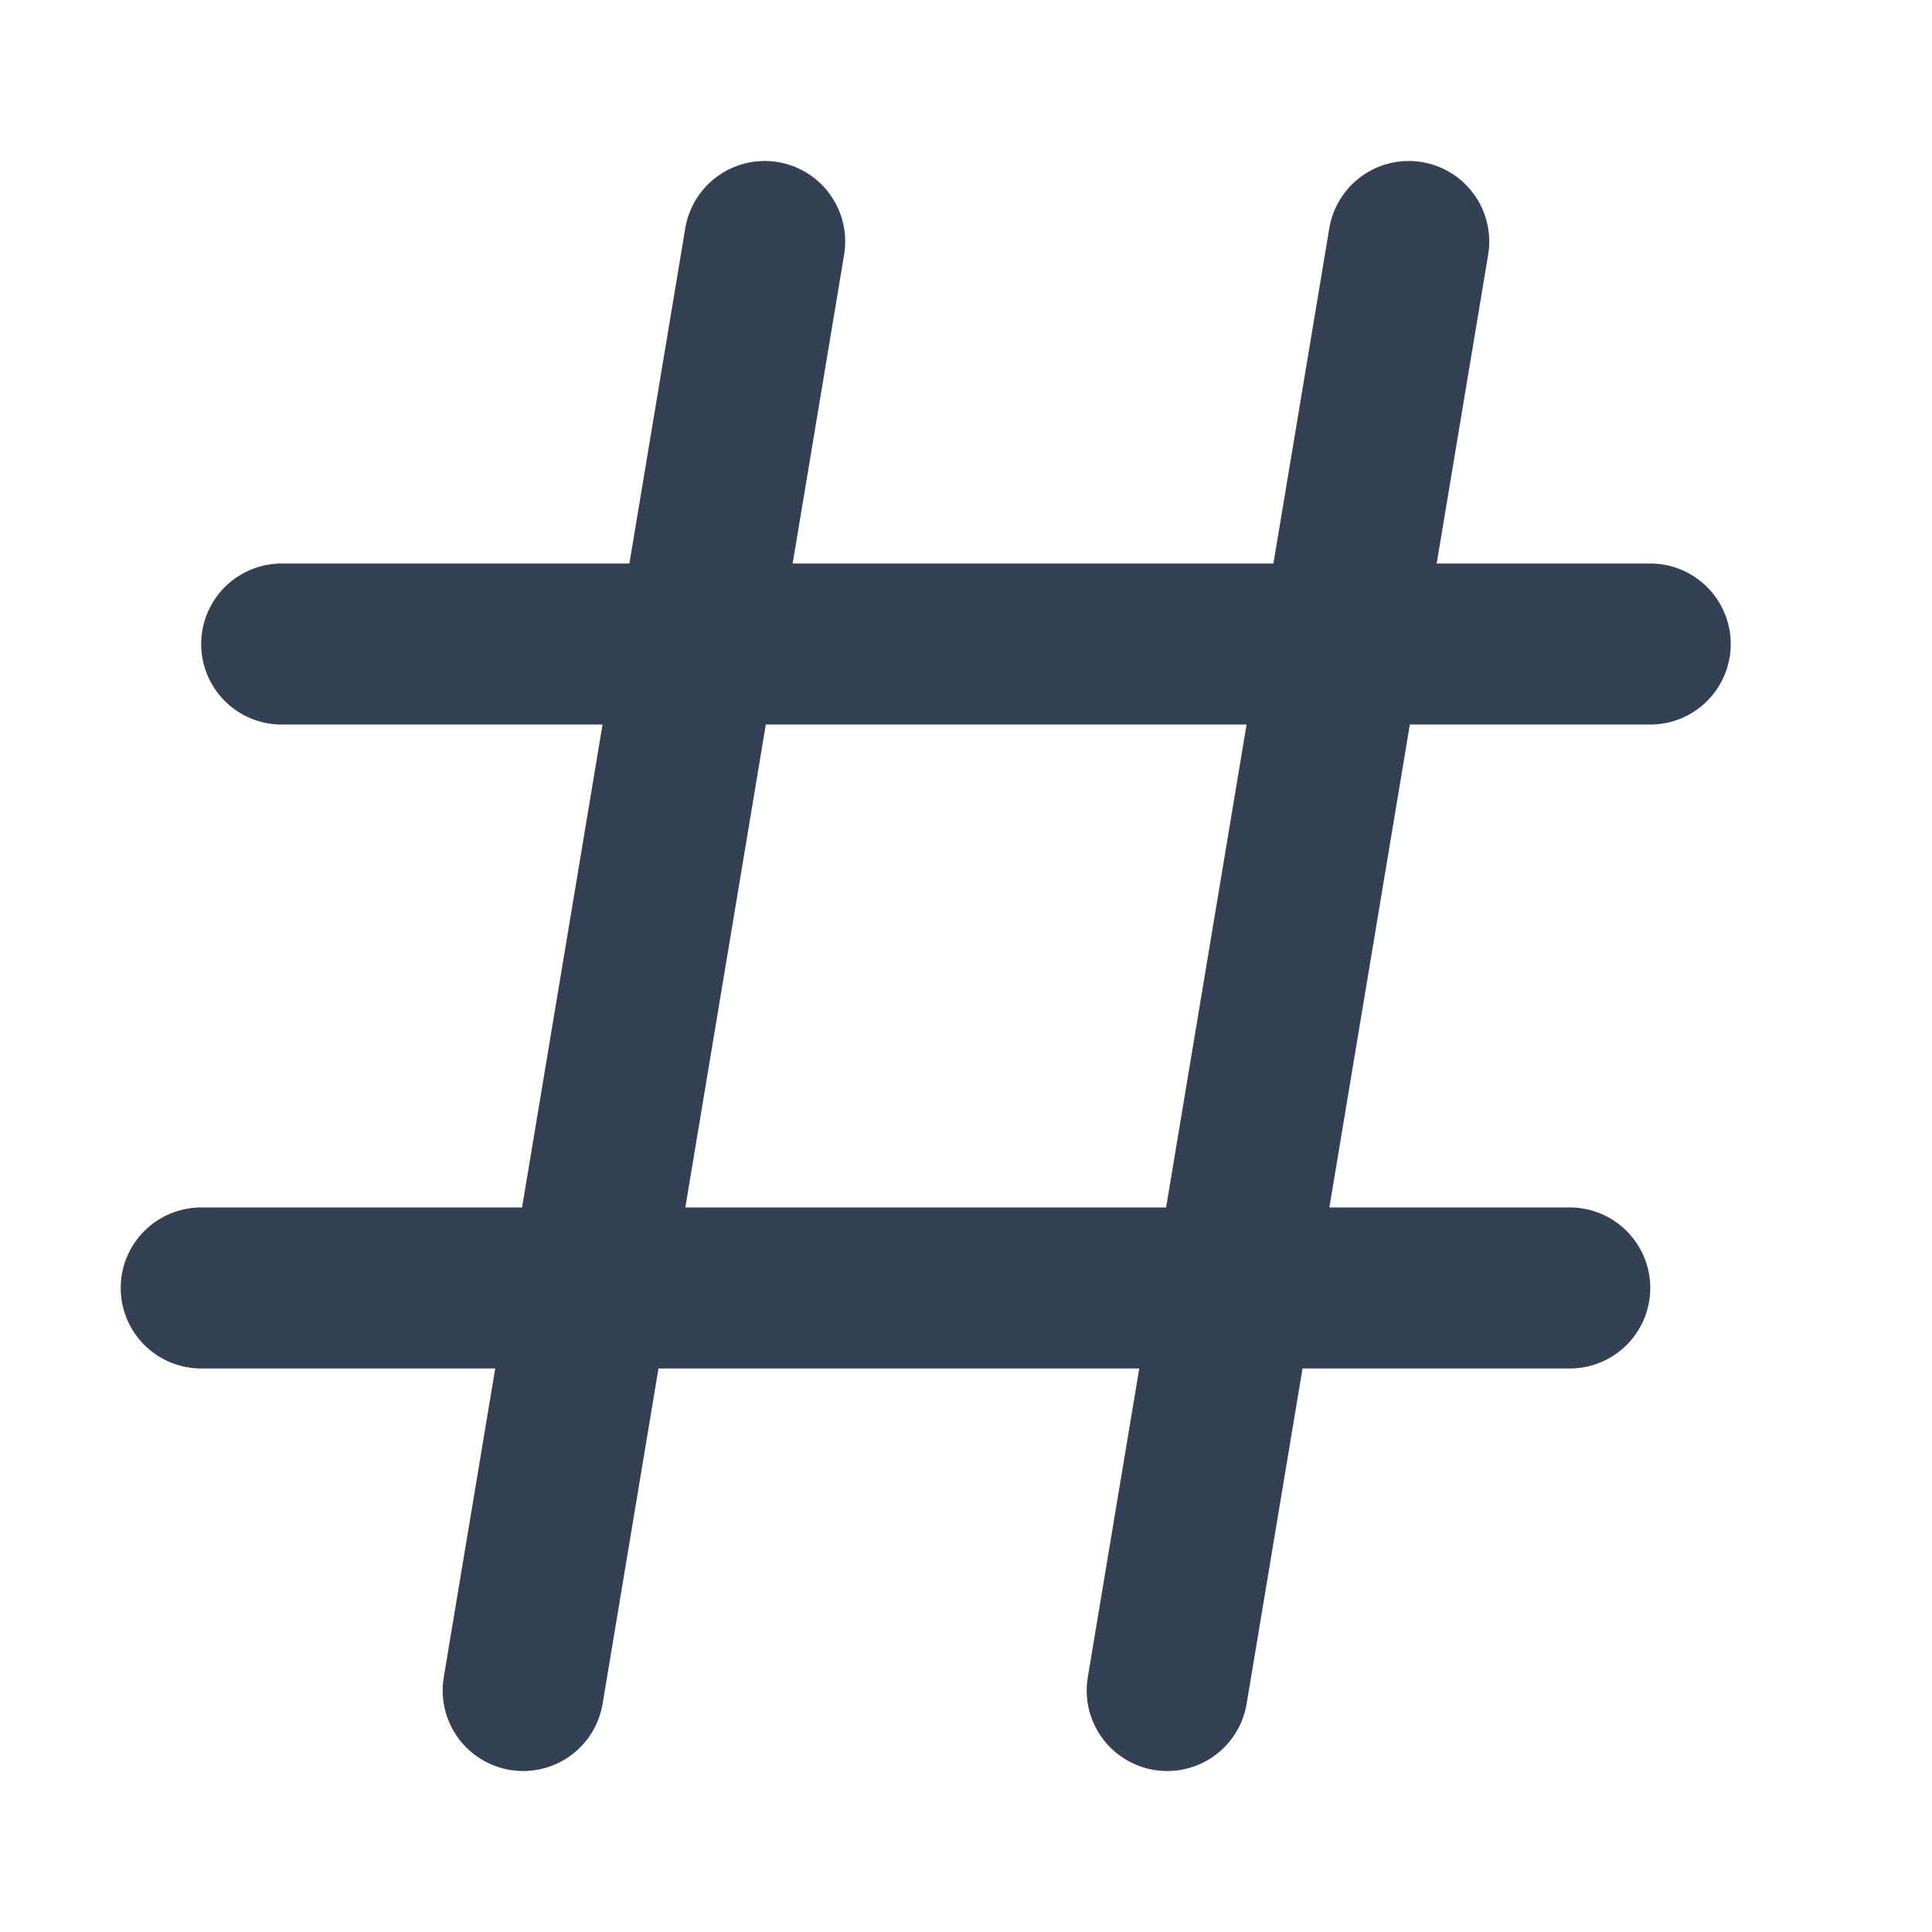 <svg width="20" height="20" viewBox="0 0 20 20" fill="none" xmlns="http://www.w3.org/2000/svg">
<path d="M7.916 2.5L5.416 17.5M14.583 2.5L12.083 17.5M17.083 6.667H2.916M16.25 13.333H2.083" stroke="#344054" stroke-width="1.667" stroke-linecap="round" stroke-linejoin="round"/>
</svg>
